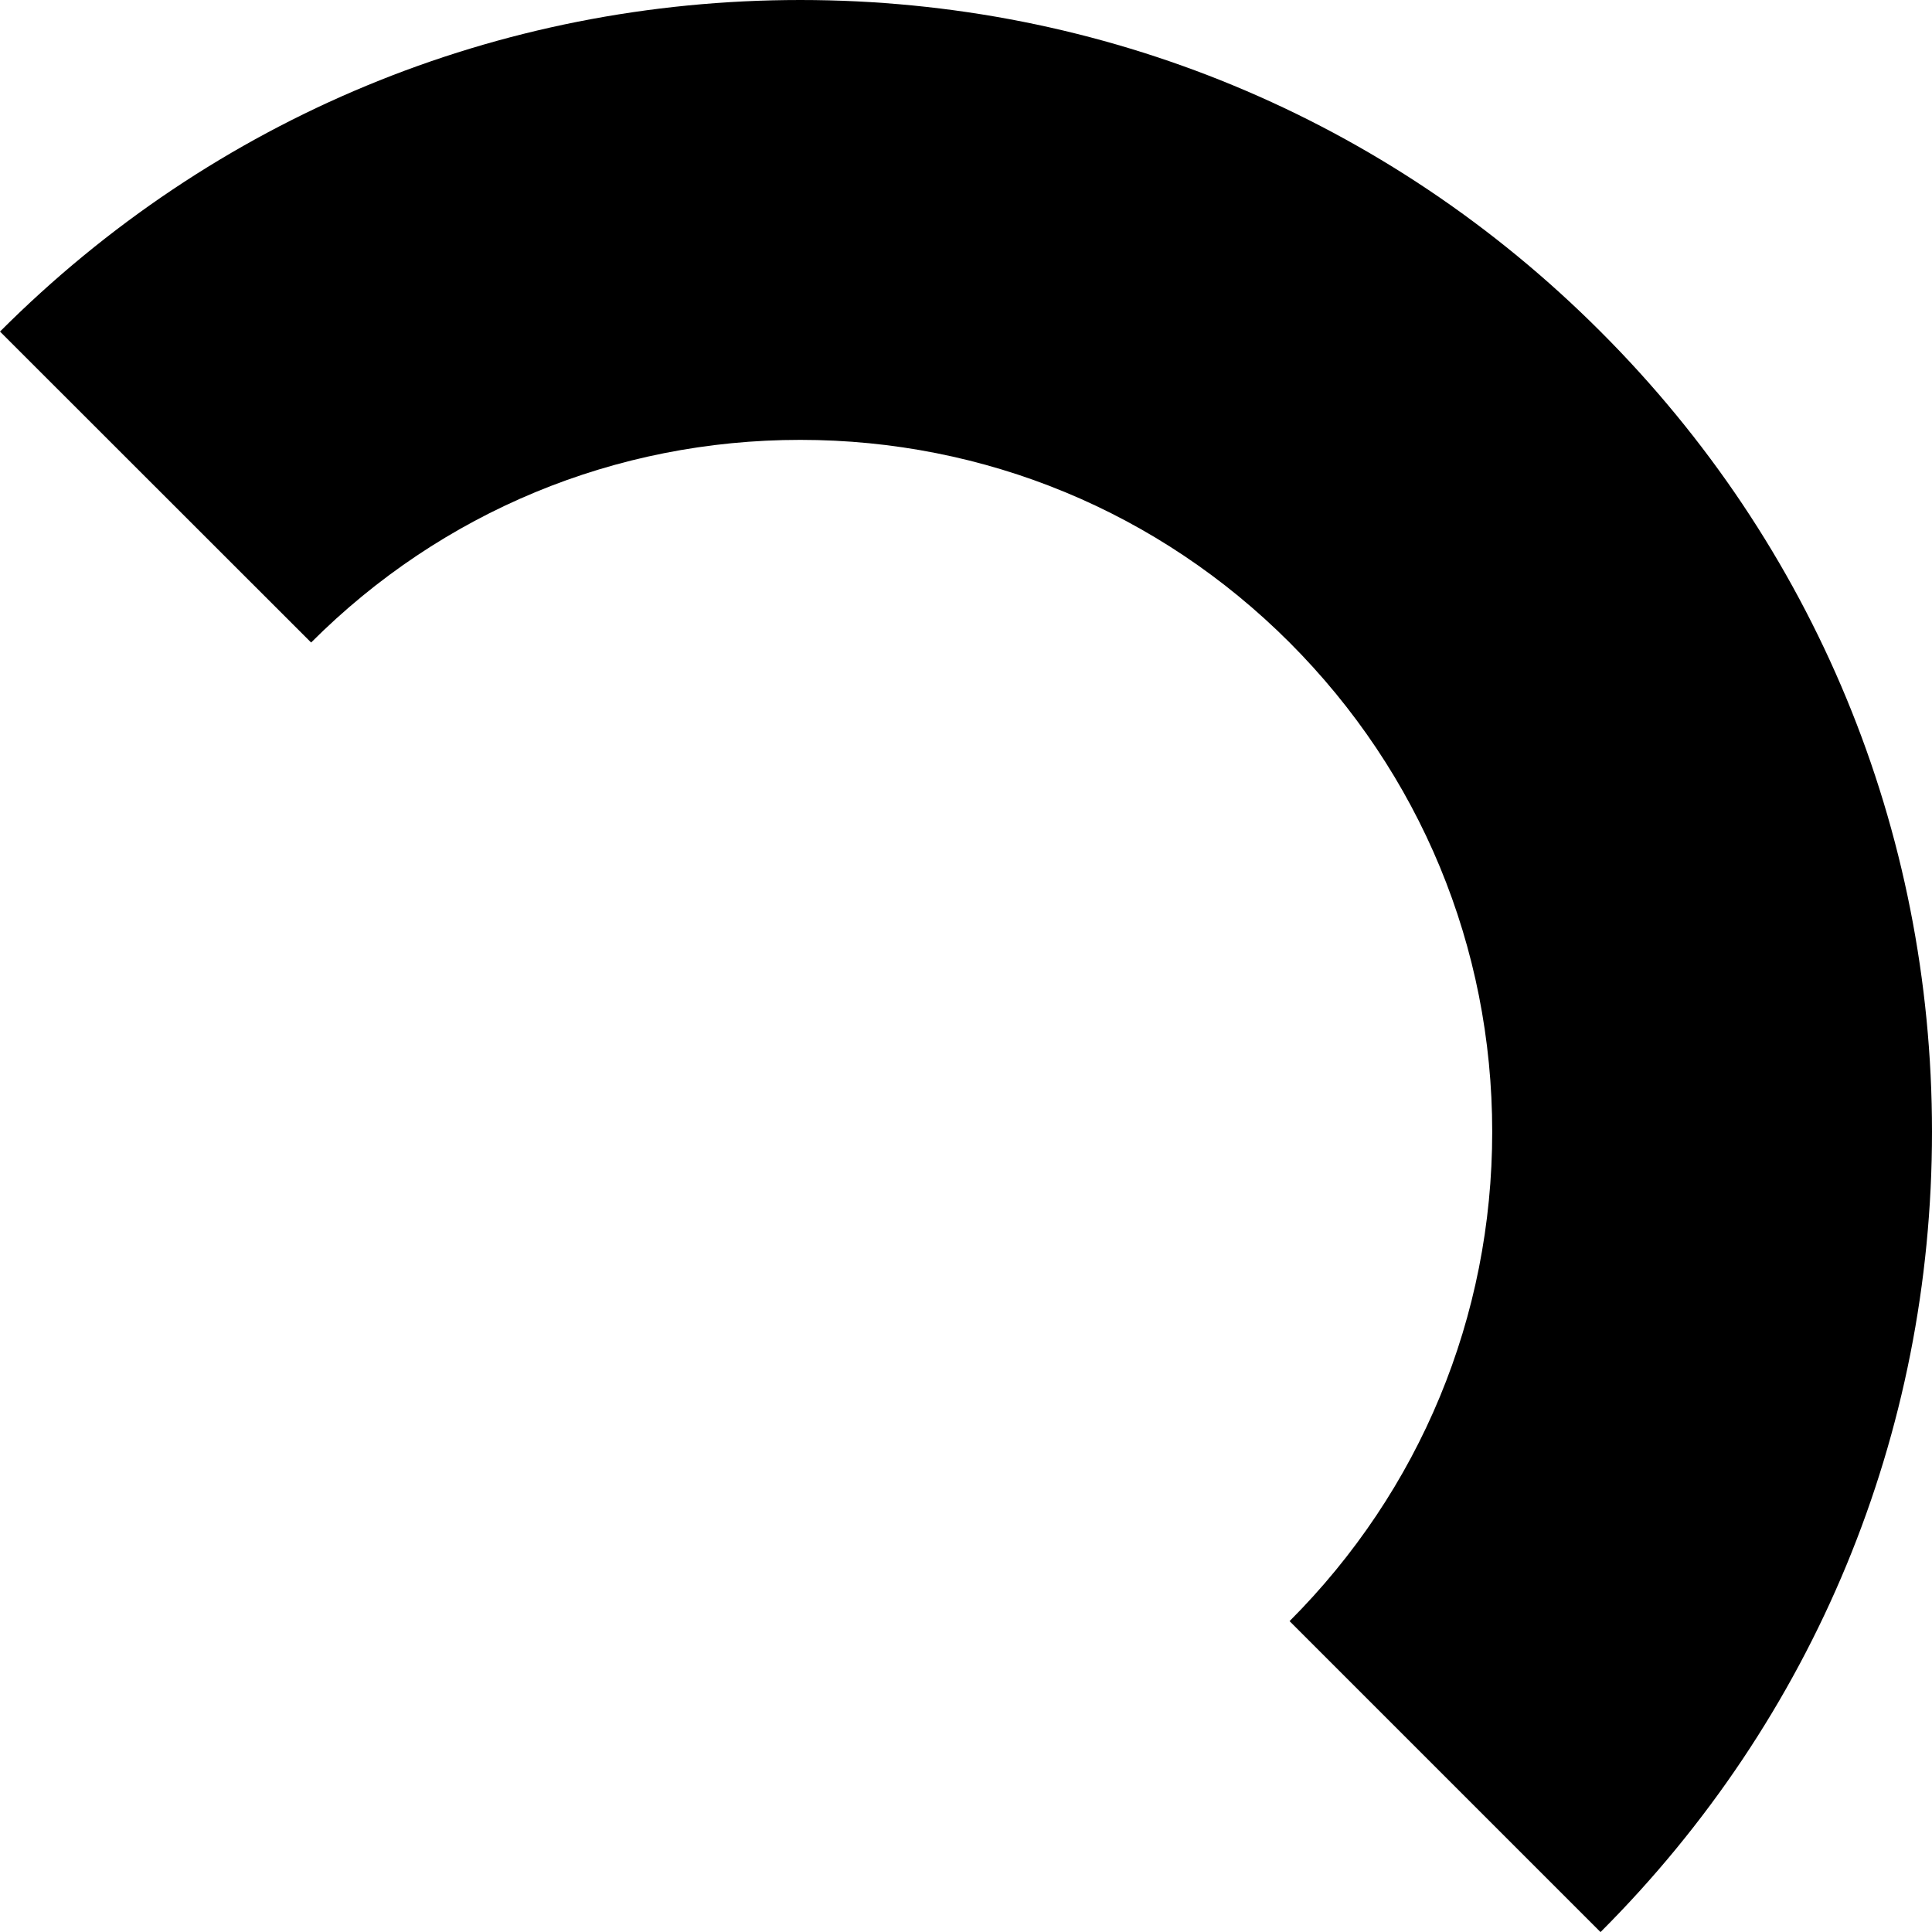 <?xml version="1.0" encoding="UTF-8" standalone="no"?><!-- Generator: Gravit.io --><svg xmlns="http://www.w3.org/2000/svg" xmlns:xlink="http://www.w3.org/1999/xlink" style="isolation:isolate" viewBox="259.44 149.81 22.958 22.959" width="22.958pt" height="22.959pt"><path d=" M 259.44 153.75 C 261.979 151.208 265.356 149.81 268.95 149.81 C 272.541 149.81 275.92 151.208 278.459 153.75 C 281 156.289 282.398 159.667 282.398 163.259 C 282.398 166.851 281 170.229 278.459 172.769 L 274.764 169.074 C 276.316 167.52 277.172 165.456 277.172 163.259 C 277.172 161.063 276.316 158.999 274.764 157.445 C 273.211 155.892 271.145 155.037 268.95 155.037 C 266.752 155.037 264.69 155.892 263.137 157.445 L 259.44 153.75 Z " fill="rgb(0,0,0)"/></svg>